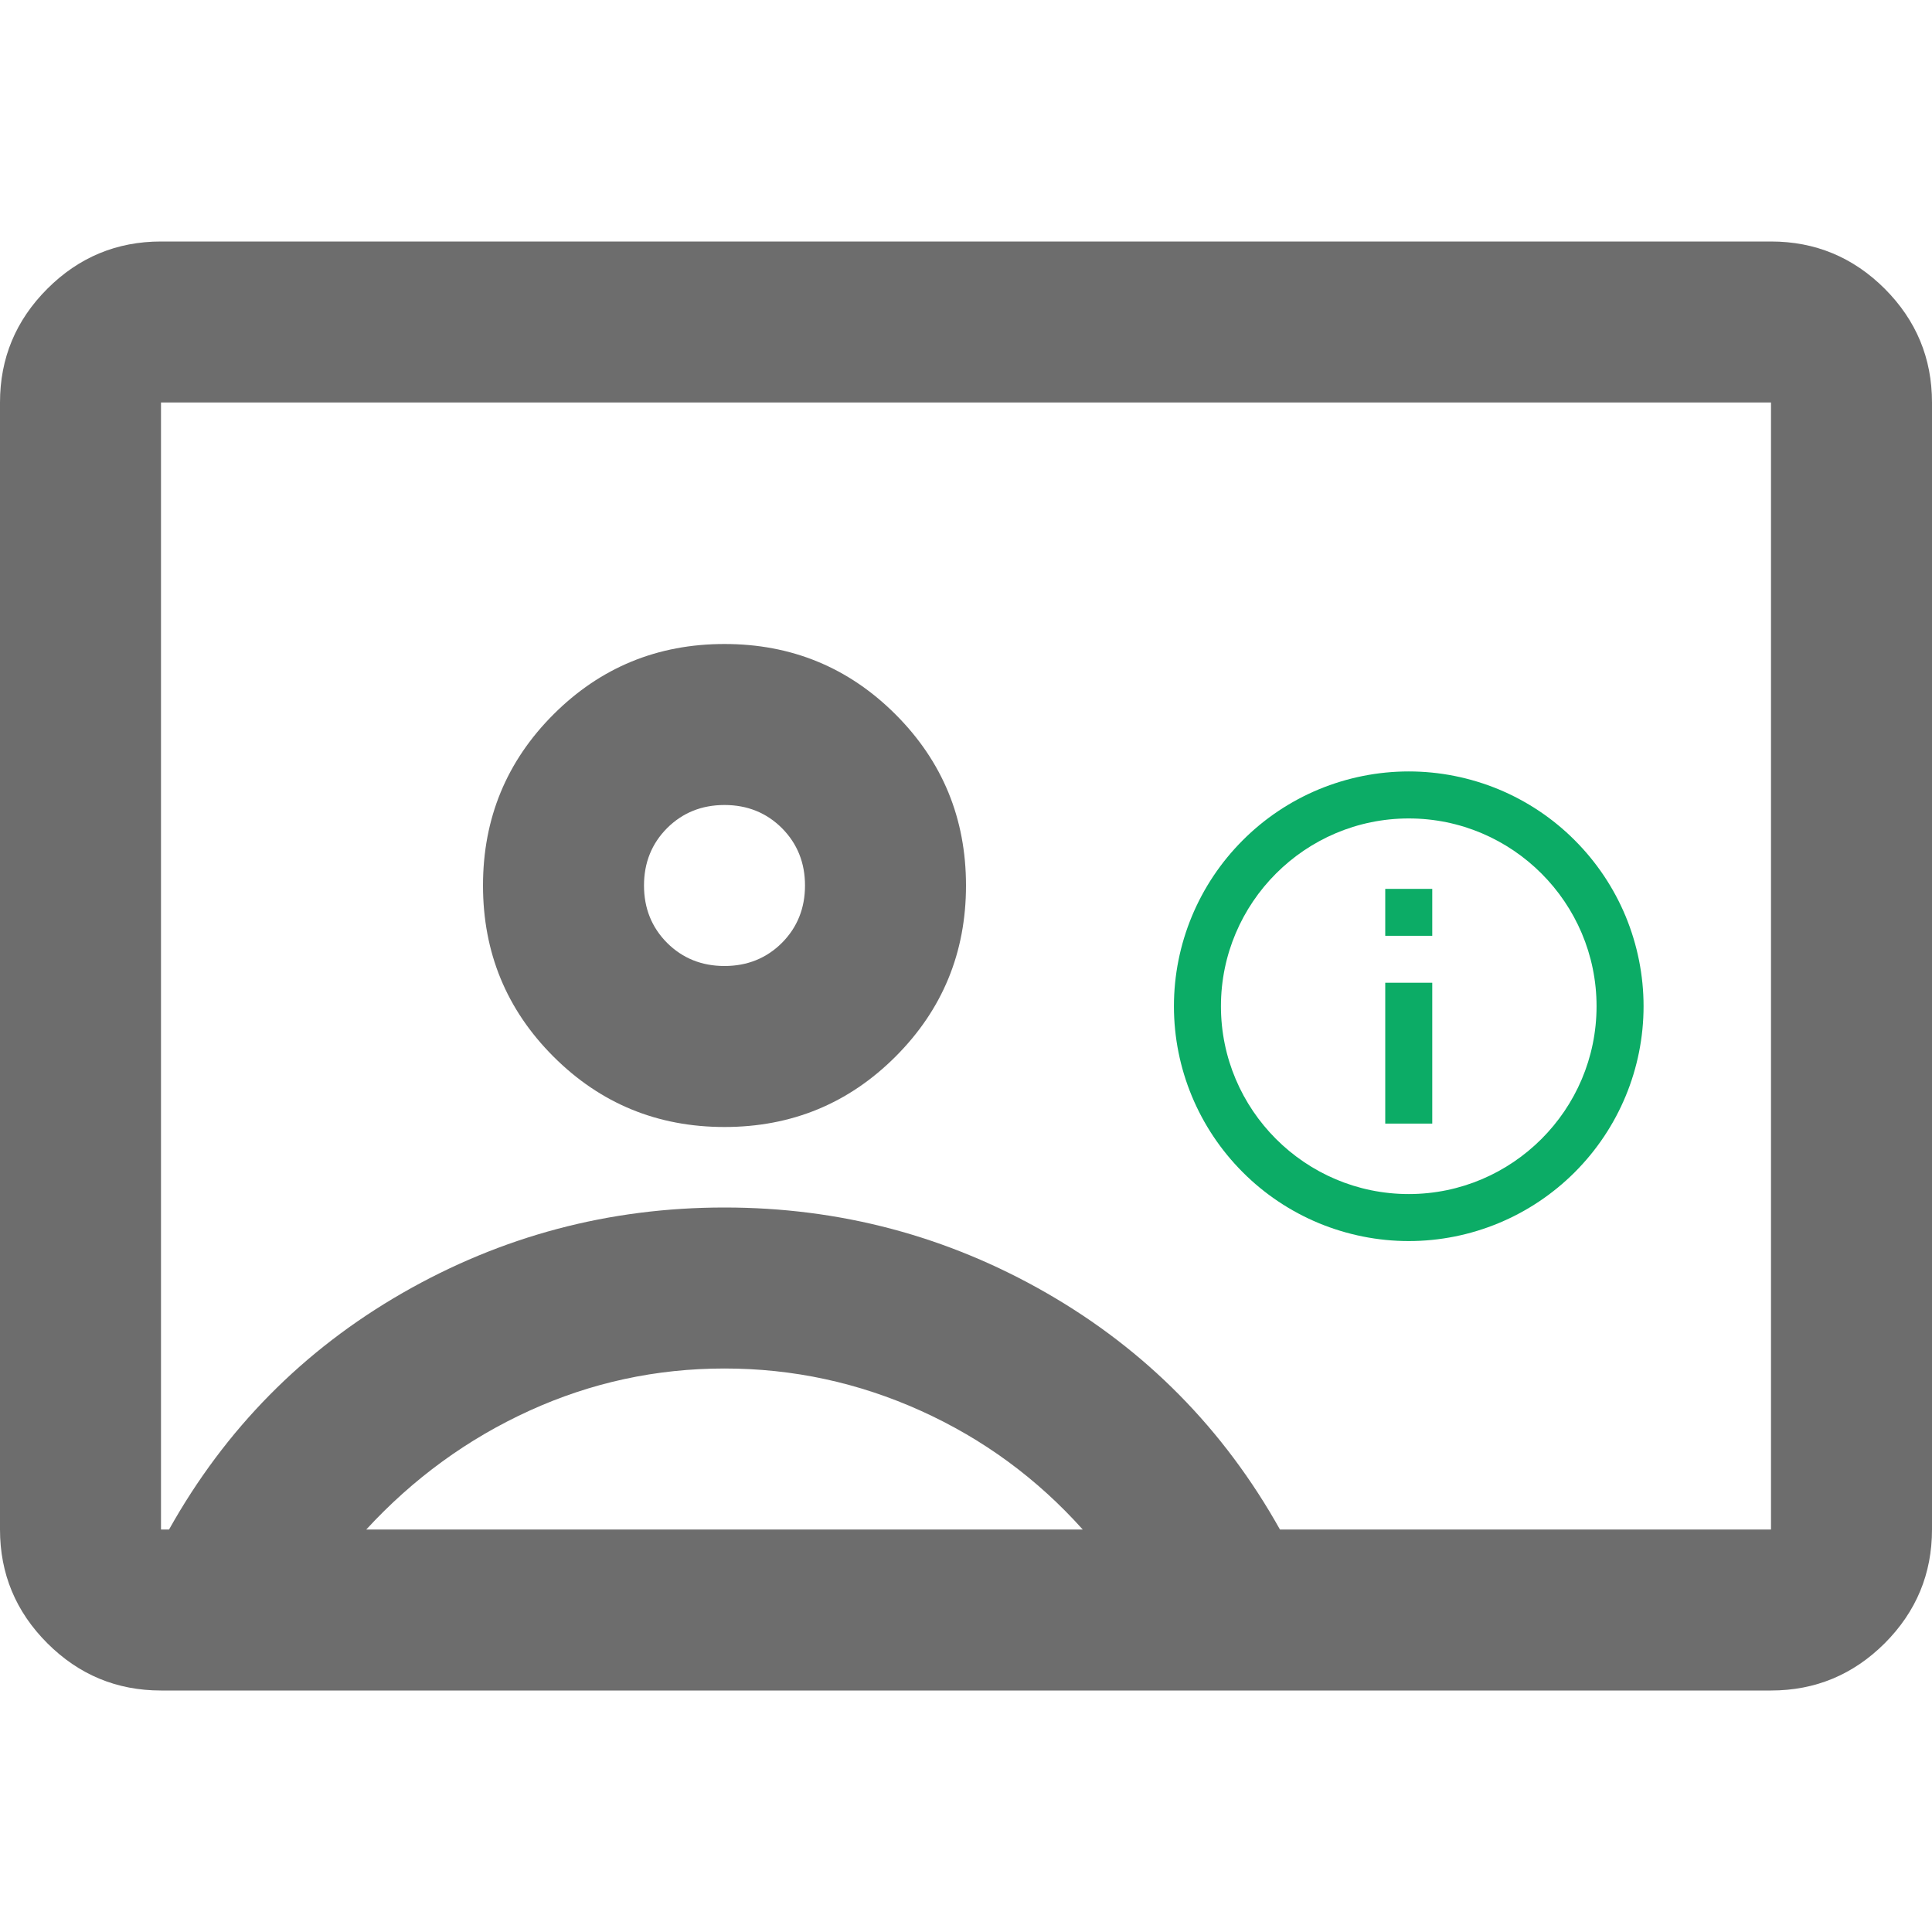 <svg width="24" height="24" viewBox="0 0 24 24" fill="none" xmlns="http://www.w3.org/2000/svg">
<path d="M2 21C1.45 21 0.979 20.804 0.588 20.413C0.196 20.021 0 19.55 0 19V5C0 4.45 0.196 3.979 0.588 3.587C0.979 3.196 1.45 3 2 3H22C22.55 3 23.021 3.196 23.413 3.587C23.804 3.979 24 4.45 24 5V19C24 19.55 23.804 20.021 23.413 20.413C23.021 20.804 22.55 21 22 21H2ZM15.9 19H22V5H2V19H2.1C2.8 17.75 3.767 16.771 5 16.062C6.233 15.354 7.567 15 9 15C10.433 15 11.767 15.354 13 16.062C14.233 16.771 15.2 17.75 15.9 19ZM9 14C9.833 14 10.542 13.708 11.125 13.125C11.708 12.542 12 11.833 12 11C12 10.167 11.708 9.458 11.125 8.875C10.542 8.292 9.833 8 9 8C8.167 8 7.458 8.292 6.875 8.875C6.292 9.458 6 10.167 6 11C6 11.833 6.292 12.542 6.875 13.125C7.458 13.708 8.167 14 9 14ZM4.55 19H13.45C12.883 18.367 12.213 17.875 11.438 17.525C10.662 17.175 9.85 17 9 17C8.15 17 7.342 17.175 6.575 17.525C5.808 17.875 5.133 18.367 4.55 19ZM9 12C8.717 12 8.479 11.904 8.287 11.713C8.096 11.521 8 11.283 8 11C8 10.717 8.096 10.479 8.287 10.287C8.479 10.096 8.717 10 9 10C9.283 10 9.521 10.096 9.713 10.287C9.904 10.479 10 10.717 10 11C10 11.283 9.904 11.521 9.713 11.713C9.521 11.904 9.283 12 9 12Z" fill="#6D6D6D"/>
<g clip-path="url(#clip0_1231_12715)">
<path d="M17.208 11.625H17.792V11.042H17.208M17.5 14.833C16.214 14.833 15.167 13.786 15.167 12.5C15.167 11.214 16.214 10.167 17.5 10.167C18.786 10.167 19.833 11.214 19.833 12.5C19.833 13.786 18.786 14.833 17.5 14.833ZM17.5 9.583C17.117 9.583 16.738 9.659 16.384 9.805C16.03 9.952 15.708 10.167 15.438 10.438C14.891 10.985 14.583 11.726 14.583 12.5C14.583 13.274 14.891 14.015 15.438 14.562C15.708 14.833 16.03 15.048 16.384 15.195C16.738 15.341 17.117 15.417 17.5 15.417C18.273 15.417 19.015 15.109 19.562 14.562C20.109 14.015 20.417 13.274 20.417 12.5C20.417 12.117 20.341 11.738 20.195 11.384C20.048 11.03 19.833 10.709 19.562 10.438C19.292 10.167 18.97 9.952 18.616 9.805C18.262 9.659 17.883 9.583 17.5 9.583ZM17.208 13.958H17.792V12.208H17.208V13.958Z" fill="#0CAC66"/>
</g>
<defs>
<clipPath id="clip0_1231_12715">
<rect width="7" height="7" fill="white" transform="translate(14 9)"/>
</clipPath>
</defs>
</svg>
